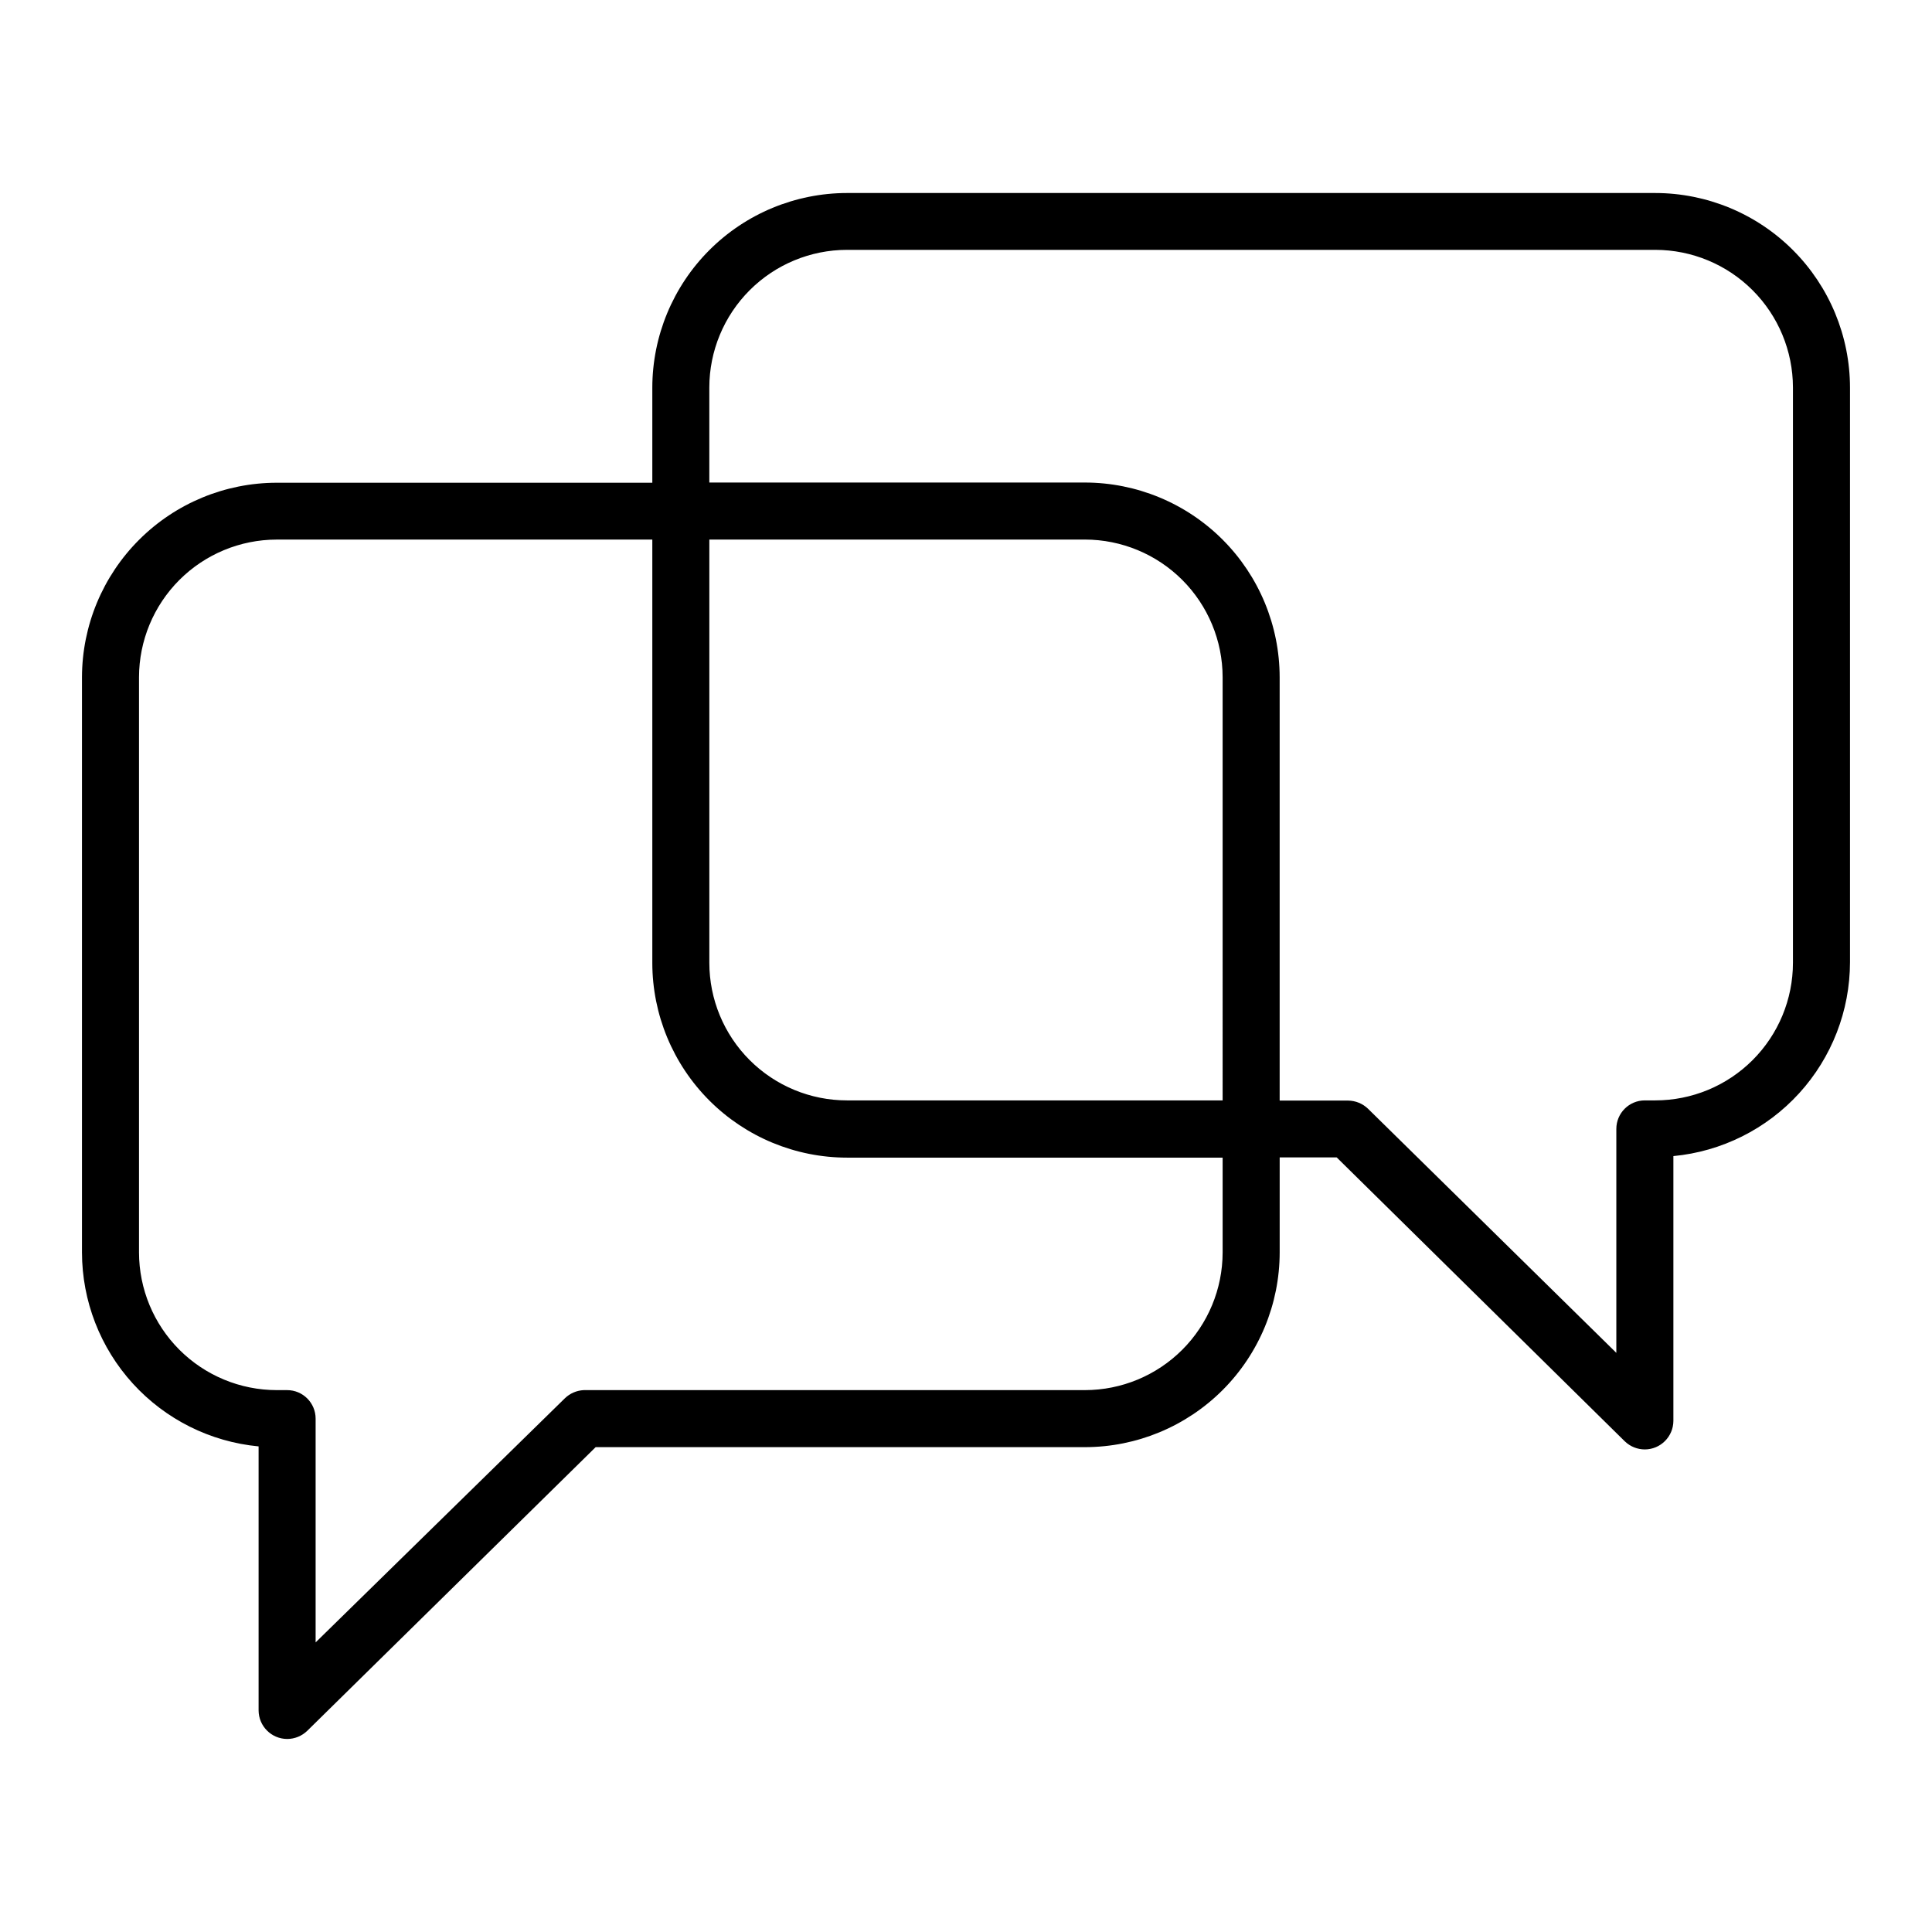 <?xml version="1.0" encoding="UTF-8"?>
<!-- Uploaded to: ICON Repo, www.iconrepo.com, Generator: ICON Repo Mixer Tools -->
<svg fill="#000000" width="800px" height="800px" version="1.1" viewBox="144 144 512 512" xmlns="http://www.w3.org/2000/svg">
 <path d="m582.68 195.15h-214.22c-13.68 0.016-26.793 5.453-36.465 15.125-9.672 9.672-15.113 22.789-15.125 36.465v25.191h-99.555c-13.668 0.016-26.777 5.445-36.445 15.109-9.672 9.66-15.117 22.762-15.145 36.43v152.45c0.02 12.852 4.82 25.234 13.477 34.738 8.652 9.5 20.535 15.438 33.328 16.652v69.977c0.027 4.164 3.394 7.531 7.559 7.559 1.992 0 3.91-0.777 5.34-2.168l76.426-75.168h129.68c13.68-0.012 26.793-5.453 36.469-15.125 9.672-9.672 15.109-22.785 15.125-36.465v-25.191h15.113l76.328 75.219c1.43 1.391 3.344 2.168 5.34 2.168 4.16-0.027 7.527-3.394 7.555-7.559v-70.18c12.793-1.215 24.676-7.152 33.332-16.652 8.652-9.5 13.457-21.883 13.473-34.734v-152.25c-0.012-13.676-5.453-26.793-15.125-36.465-9.672-9.672-22.785-15.109-36.465-15.125zm-114.67 280.77c-0.012 9.672-3.859 18.941-10.695 25.777-6.84 6.84-16.109 10.688-25.781 10.699h-132.8c-1.891 0.082-3.684 0.852-5.039 2.168l-66.051 64.688v-59.297c0-4.176-3.383-7.559-7.555-7.559h-2.773c-9.668-0.012-18.938-3.859-25.777-10.699-6.836-6.836-10.684-16.105-10.699-25.777v-152.45c0.016-9.668 3.863-18.938 10.699-25.777 6.84-6.836 16.109-10.684 25.777-10.699h99.555v112.2c0.012 13.68 5.453 26.793 15.125 36.465s22.785 15.113 36.465 15.125h99.551zm0-40.305h-99.551c-9.676 0-18.953-3.844-25.793-10.684-6.84-6.84-10.684-16.117-10.684-25.793v-112.15h99.551c9.672 0.016 18.941 3.863 25.781 10.699 6.836 6.84 10.684 16.109 10.695 25.777zm151.14-36.477c0 9.676-3.844 18.953-10.684 25.793s-16.117 10.684-25.793 10.684h-2.769c-4.176 0-7.559 3.383-7.559 7.559v59.348l-65.797-64.688c-1.422-1.375-3.316-2.148-5.289-2.168h-18.137v-112.2c-0.016-13.676-5.453-26.793-15.125-36.465-9.676-9.672-22.789-15.109-36.469-15.125h-99.551v-25.191c0.012-9.668 3.859-18.938 10.699-25.777 6.836-6.836 16.105-10.684 25.777-10.695h214.22c9.672 0.012 18.941 3.859 25.777 10.695 6.84 6.84 10.684 16.109 10.699 25.777z"/>
</svg>